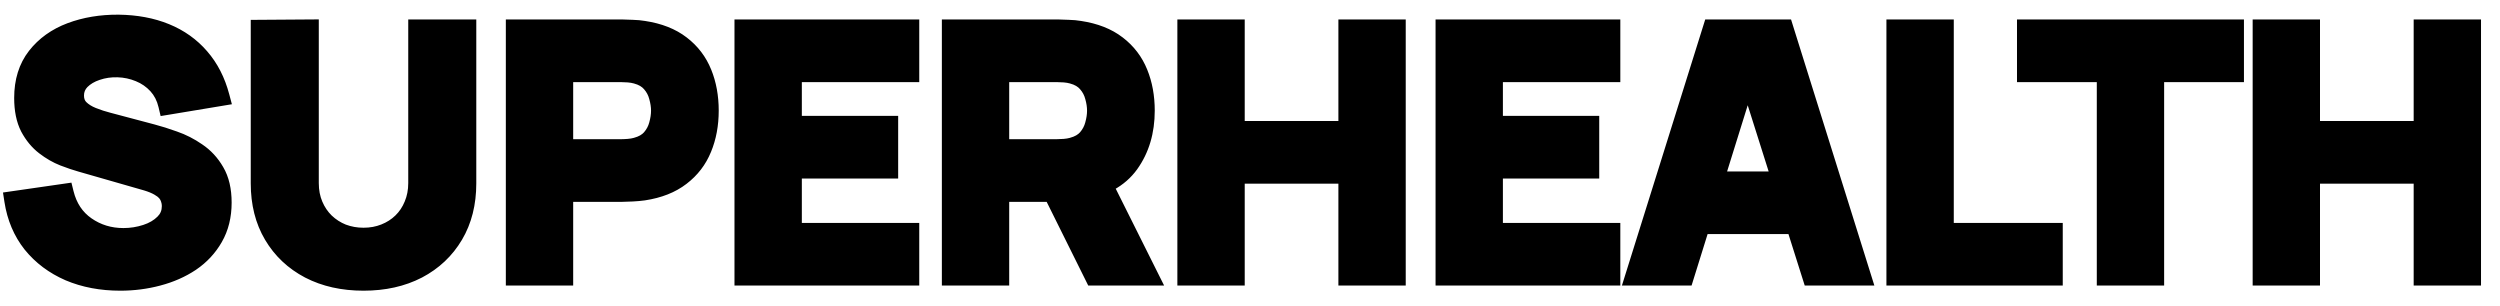 <svg width="188" height="23" viewBox="0 0 188 23" fill="none" xmlns="http://www.w3.org/2000/svg">
<path d="M9.041 21.143C7.631 21.143 6.357 20.902 5.221 20.421C4.093 19.931 3.163 19.234 2.431 18.331C1.709 17.419 1.251 16.336 1.057 15.08L4.811 14.539C5.075 15.605 5.622 16.426 6.45 17.002C7.278 17.579 8.221 17.867 9.279 17.867C9.869 17.867 10.442 17.776 10.997 17.596C11.552 17.415 12.006 17.149 12.359 16.796C12.72 16.443 12.901 16.009 12.901 15.493C12.901 15.304 12.87 15.123 12.808 14.951C12.755 14.771 12.663 14.603 12.53 14.448C12.398 14.293 12.209 14.147 11.962 14.01C11.724 13.872 11.42 13.747 11.05 13.636L6.106 12.216C5.736 12.113 5.304 11.967 4.811 11.778C4.326 11.589 3.855 11.318 3.396 10.965C2.938 10.613 2.555 10.148 2.246 9.572C1.947 8.987 1.797 8.252 1.797 7.366C1.797 6.119 2.119 5.083 2.762 4.257C3.405 3.432 4.264 2.817 5.34 2.413C6.415 2.008 7.604 1.811 8.909 1.819C10.222 1.836 11.394 2.056 12.425 2.477C13.456 2.898 14.319 3.513 15.016 4.322C15.712 5.122 16.214 6.102 16.523 7.263L12.636 7.908C12.495 7.306 12.235 6.799 11.856 6.386C11.477 5.973 11.024 5.659 10.495 5.444C9.975 5.229 9.429 5.113 8.856 5.096C8.292 5.079 7.759 5.156 7.256 5.328C6.763 5.491 6.357 5.732 6.04 6.05C5.732 6.369 5.577 6.747 5.577 7.186C5.577 7.59 5.705 7.921 5.961 8.179C6.216 8.428 6.538 8.63 6.926 8.785C7.314 8.94 7.71 9.069 8.115 9.172L11.42 10.049C11.914 10.178 12.46 10.35 13.059 10.565C13.659 10.772 14.231 11.064 14.778 11.443C15.333 11.812 15.787 12.303 16.139 12.913C16.5 13.524 16.681 14.298 16.681 15.235C16.681 16.233 16.465 17.106 16.034 17.854C15.611 18.593 15.038 19.208 14.315 19.698C13.592 20.18 12.773 20.541 11.856 20.782C10.949 21.023 10.01 21.143 9.041 21.143ZM27.333 21.143C25.799 21.143 24.451 20.842 23.288 20.24C22.125 19.63 21.217 18.774 20.565 17.673C19.913 16.572 19.587 15.278 19.587 13.79V2.206L23.235 2.18V13.764C23.235 14.375 23.341 14.93 23.552 15.429C23.764 15.927 24.055 16.357 24.425 16.719C24.804 17.08 25.24 17.359 25.733 17.557C26.236 17.746 26.769 17.841 27.333 17.841C27.915 17.841 28.452 17.742 28.946 17.544C29.448 17.346 29.884 17.067 30.254 16.706C30.624 16.345 30.911 15.915 31.113 15.416C31.325 14.917 31.431 14.367 31.431 13.764V2.18H35.079V13.79C35.079 15.278 34.753 16.572 34.101 17.673C33.449 18.774 32.541 19.63 31.378 20.24C30.215 20.842 28.866 21.143 27.333 21.143ZM38.769 20.756V2.18H46.806C46.991 2.18 47.238 2.189 47.547 2.206C47.864 2.215 48.146 2.241 48.392 2.284C49.529 2.456 50.459 2.821 51.182 3.38C51.913 3.939 52.451 4.644 52.794 5.496C53.138 6.338 53.31 7.28 53.31 8.321C53.31 9.361 53.134 10.307 52.781 11.159C52.438 12.002 51.9 12.702 51.169 13.261C50.446 13.82 49.52 14.186 48.392 14.358C48.146 14.392 47.864 14.418 47.547 14.435C47.229 14.453 46.983 14.461 46.806 14.461H42.365V20.756H38.769ZM42.365 11.184H46.648C46.833 11.184 47.035 11.176 47.256 11.159C47.476 11.142 47.679 11.107 47.864 11.056C48.349 10.927 48.723 10.711 48.987 10.411C49.252 10.101 49.432 9.761 49.529 9.391C49.635 9.013 49.688 8.656 49.688 8.321C49.688 7.985 49.635 7.633 49.529 7.263C49.432 6.885 49.252 6.545 48.987 6.244C48.723 5.934 48.349 5.715 47.864 5.586C47.679 5.534 47.476 5.5 47.256 5.483C47.035 5.466 46.833 5.457 46.648 5.457H42.365V11.184ZM55.964 20.756V2.18H68.39V5.457H59.56V9.43H66.803V12.707H59.56V17.48H68.39V20.756H55.964ZM71.558 20.756V2.18H79.595C79.78 2.18 80.027 2.189 80.335 2.206C80.653 2.215 80.934 2.241 81.181 2.284C82.318 2.456 83.248 2.821 83.97 3.38C84.702 3.939 85.239 4.644 85.583 5.496C85.927 6.338 86.099 7.28 86.099 8.321C86.099 9.877 85.702 11.21 84.909 12.32C84.116 13.421 82.873 14.1 81.181 14.358L79.595 14.461H75.153V20.756H71.558ZM82.292 20.756L78.537 13.197L82.239 12.5L86.363 20.756H82.292ZM75.153 11.184H79.436C79.621 11.184 79.824 11.176 80.044 11.159C80.265 11.142 80.467 11.107 80.653 11.056C81.137 10.927 81.512 10.711 81.776 10.411C82.04 10.101 82.221 9.761 82.318 9.391C82.424 9.013 82.477 8.656 82.477 8.321C82.477 7.985 82.424 7.633 82.318 7.263C82.221 6.885 82.04 6.545 81.776 6.244C81.512 5.934 81.137 5.715 80.653 5.586C80.467 5.534 80.265 5.5 80.044 5.483C79.824 5.466 79.621 5.457 79.436 5.457H75.153V11.184ZM89.269 20.756V2.18H92.865V9.817H101.377V2.18H104.973V20.756H101.377V13.094H92.865V20.756H89.269ZM108.684 20.756V2.18H121.11V5.457H112.28V9.43H119.524V12.707H112.28V17.48H121.11V20.756H108.684ZM122.956 20.756L128.773 2.18H134.139L139.956 20.756H136.254L131.073 4.373H131.76L126.658 20.756H122.956ZM126.446 16.886V13.61H136.492V16.886H126.446ZM142.589 20.756V2.18H146.185V17.48H154.381V20.756H142.589ZM158.41 20.756V5.457H152.408V2.18H168.007V5.457H162.005V20.756H158.41ZM170.13 20.756V2.18H173.726V9.817H182.239V2.18H185.834V20.756H182.239V13.094H173.726V20.756H170.13Z" fill="black"/>
<path d="M5.224 20.421L4.926 21.076L4.932 21.079L5.224 20.421ZM2.435 18.331L1.854 18.77L1.859 18.776L2.435 18.331ZM1.061 15.081L0.953 14.372L0.225 14.477L0.334 15.188L1.061 15.081ZM4.815 14.539L5.528 14.37L5.371 13.734L4.707 13.83L4.815 14.539ZM12.363 16.796L11.843 16.29L11.837 16.296L12.363 16.796ZM12.812 14.952L12.106 15.149L12.112 15.169L12.119 15.188L12.812 14.952ZM11.966 14.01L11.592 14.627L11.602 14.632L11.966 14.01ZM11.054 13.636L11.271 12.951L11.261 12.948L11.054 13.636ZM6.11 12.217L6.317 11.529L6.312 11.528L6.11 12.217ZM4.815 11.778L4.542 12.444L4.546 12.445L4.815 11.778ZM2.25 9.572L1.593 9.893L1.599 9.904L2.25 9.572ZM8.912 1.819L8.922 1.103L8.917 1.103L8.912 1.819ZM15.02 4.322L14.457 4.783L14.46 4.786L15.02 4.322ZM16.526 7.263L16.649 7.97L17.438 7.839L17.237 7.083L16.526 7.263ZM12.64 7.908L11.924 8.068L12.079 8.728L12.763 8.615L12.64 7.908ZM10.499 5.444L10.212 6.104L10.216 6.106L10.499 5.444ZM7.26 5.328L7.496 6.007L7.503 6.005L7.26 5.328ZM6.044 6.051L5.518 5.551L5.51 5.558L6.044 6.051ZM5.965 8.179L5.437 8.677L5.445 8.686L5.965 8.179ZM8.119 9.172L8.312 8.481L8.305 8.479L8.119 9.172ZM11.424 10.05L11.231 10.741L11.234 10.742L11.424 10.05ZM13.063 10.566L12.81 11.238L12.819 11.242L13.063 10.566ZM14.782 11.443L14.357 12.027L14.368 12.035L14.782 11.443ZM16.143 12.914L15.503 13.265L15.507 13.272L16.143 12.914ZM16.037 17.854L15.397 17.502L15.396 17.505L16.037 17.854ZM14.319 19.699L14.733 20.291L14.738 20.287L14.319 19.699ZM11.86 20.782L11.669 20.09L11.668 20.091L11.86 20.782ZM9.045 21.144V20.427C7.721 20.427 6.549 20.201 5.517 19.764L5.224 20.421L4.932 21.079C6.173 21.604 7.548 21.86 9.045 21.86V21.144ZM5.224 20.421L5.523 19.767C4.498 19.321 3.666 18.695 3.011 17.887L2.435 18.331L1.859 18.776C2.668 19.774 3.694 20.541 4.926 21.076L5.224 20.421ZM2.435 18.331L3.016 17.893C2.378 17.088 1.964 16.121 1.787 14.974L1.061 15.081L0.334 15.188C0.545 16.551 1.048 17.752 1.854 18.77L2.435 18.331ZM1.061 15.081L1.168 15.79L4.922 15.248L4.815 14.539L4.707 13.83L0.953 14.372L1.061 15.081ZM4.815 14.539L4.101 14.707C4.402 15.922 5.04 16.899 6.028 17.586L6.454 17.003L6.88 16.419C6.211 15.954 5.756 15.288 5.528 14.37L4.815 14.539ZM6.454 17.003L6.028 17.586C6.985 18.253 8.079 18.584 9.283 18.584V17.867V17.15C8.371 17.15 7.579 16.905 6.88 16.419L6.454 17.003ZM9.283 17.867V18.584C9.951 18.584 10.602 18.481 11.233 18.276L11.001 17.596L10.769 16.916C10.289 17.072 9.795 17.15 9.283 17.15V17.867ZM11.001 17.596L11.233 18.276C11.882 18.065 12.442 17.743 12.888 17.297L12.363 16.796L11.837 16.296C11.578 16.555 11.231 16.766 10.769 16.916L11.001 17.596ZM12.363 16.796L12.882 17.303C13.386 16.811 13.639 16.192 13.639 15.493H12.905H12.17C12.17 15.827 12.062 16.077 11.843 16.29L12.363 16.796ZM12.905 15.493H13.639C13.639 15.227 13.595 14.966 13.505 14.715L12.812 14.952L12.119 15.188C12.152 15.281 12.17 15.382 12.17 15.493H12.905ZM12.812 14.952L13.518 14.755C13.435 14.471 13.291 14.216 13.098 13.99L12.534 14.449L11.97 14.907C12.042 14.991 12.083 15.071 12.106 15.149L12.812 14.952ZM12.534 14.449L13.098 13.99C12.893 13.75 12.627 13.553 12.33 13.388L11.966 14.01L11.602 14.632C11.799 14.742 11.911 14.838 11.97 14.907L12.534 14.449ZM11.966 14.01L12.34 13.393C12.038 13.218 11.676 13.073 11.271 12.951L11.054 13.636L10.837 14.32C11.172 14.422 11.418 14.527 11.592 14.627L11.966 14.01ZM11.054 13.636L11.261 12.948L6.317 11.529L6.11 12.217L5.903 12.904L10.847 14.323L11.054 13.636ZM6.11 12.217L6.312 11.528C5.971 11.433 5.562 11.295 5.083 11.111L4.815 11.778L4.546 12.445C5.054 12.64 5.509 12.795 5.908 12.906L6.11 12.217ZM4.815 11.778L5.087 11.113C4.675 10.952 4.264 10.718 3.855 10.403L3.4 10.966L2.946 11.528C3.453 11.919 3.985 12.226 4.542 12.444L4.815 11.778ZM3.4 10.966L3.855 10.403C3.489 10.121 3.168 9.74 2.901 9.241L2.25 9.572L1.599 9.904C1.949 10.557 2.395 11.105 2.946 11.528L3.4 10.966ZM2.25 9.572L2.907 9.252C2.673 8.795 2.535 8.179 2.535 7.366H1.801H1.066C1.066 8.326 1.228 9.18 1.593 9.893L2.25 9.572ZM1.801 7.366H2.535C2.535 6.244 2.823 5.369 3.35 4.691L2.766 4.258L2.181 3.824C1.422 4.798 1.066 5.995 1.066 7.366H1.801ZM2.766 4.258L3.35 4.691C3.904 3.98 4.648 3.442 5.607 3.082L5.343 2.413L5.079 1.744C3.888 2.192 2.914 2.884 2.181 3.824L2.766 4.258ZM5.343 2.413L5.607 3.082C6.586 2.714 7.683 2.528 8.907 2.536L8.912 1.819L8.917 1.103C7.533 1.094 6.251 1.304 5.079 1.744L5.343 2.413ZM8.912 1.819L8.903 2.536C10.138 2.552 11.214 2.758 12.145 3.138L12.429 2.477L12.712 1.816C11.581 1.354 10.313 1.121 8.922 1.103L8.912 1.819ZM12.429 2.477L12.145 3.138C13.072 3.517 13.839 4.065 14.457 4.783L15.02 4.322L15.582 3.861C14.808 2.962 13.848 2.28 12.712 1.816L12.429 2.477ZM15.02 4.322L14.46 4.786C15.075 5.492 15.531 6.372 15.816 7.443L16.526 7.263L17.237 7.083C16.905 5.833 16.357 4.751 15.579 3.858L15.02 4.322ZM16.526 7.263L16.403 6.557L12.517 7.202L12.64 7.908L12.763 8.615L16.649 7.97L16.526 7.263ZM12.64 7.908L13.356 7.749C13.191 7.042 12.878 6.421 12.407 5.908L11.86 6.386L11.313 6.864C11.6 7.177 11.808 7.571 11.924 8.068L12.64 7.908ZM11.86 6.386L12.407 5.908C11.955 5.415 11.41 5.039 10.781 4.783L10.499 5.444L10.216 6.106C10.645 6.28 11.008 6.532 11.313 6.864L11.86 6.386ZM10.499 5.444L10.785 4.785C10.18 4.534 9.544 4.4 8.882 4.38L8.86 5.096L8.837 5.812C9.32 5.827 9.777 5.924 10.212 6.104L10.499 5.444ZM8.86 5.096L8.882 4.38C8.233 4.36 7.61 4.449 7.017 4.652L7.26 5.328L7.503 6.005C7.915 5.863 8.358 5.798 8.837 5.812L8.86 5.096ZM7.26 5.328L7.024 4.65C6.437 4.844 5.927 5.14 5.518 5.551L6.044 6.051L6.57 6.55C6.796 6.325 7.096 6.139 7.496 6.007L7.26 5.328ZM6.044 6.051L5.51 5.558C5.073 6.01 4.847 6.564 4.847 7.186H5.581H6.316C6.316 6.93 6.398 6.728 6.577 6.543L6.044 6.051ZM5.581 7.186H4.847C4.847 7.75 5.032 8.268 5.437 8.677L5.965 8.179L6.493 7.681C6.387 7.574 6.316 7.43 6.316 7.186H5.581ZM5.965 8.179L5.445 8.686C5.78 9.012 6.188 9.264 6.652 9.449L6.93 8.785L7.208 8.122C6.896 7.998 6.66 7.845 6.484 7.672L5.965 8.179ZM6.93 8.785L6.652 9.449C7.069 9.616 7.497 9.755 7.934 9.866L8.119 9.172L8.305 8.479C7.931 8.384 7.565 8.265 7.208 8.122L6.93 8.785ZM8.119 9.172L7.927 9.864L11.231 10.741L11.424 10.05L11.617 9.358L8.312 8.481L8.119 9.172ZM11.424 10.05L11.234 10.742C11.702 10.864 12.226 11.029 12.81 11.238L13.063 10.566L13.316 9.893C12.701 9.672 12.133 9.493 11.614 9.357L11.424 10.05ZM13.063 10.566L12.819 11.242C13.35 11.425 13.863 11.685 14.357 12.027L14.782 11.443L15.207 10.858C14.608 10.444 13.975 10.12 13.307 9.89L13.063 10.566ZM14.782 11.443L14.368 12.035C14.823 12.338 15.202 12.744 15.503 13.265L16.143 12.914L16.783 12.562C16.379 11.862 15.85 11.287 15.196 10.851L14.782 11.443ZM16.143 12.914L15.507 13.272C15.786 13.743 15.951 14.384 15.951 15.236H16.685H17.419C17.419 14.212 17.223 13.305 16.779 12.555L16.143 12.914ZM16.685 15.236H15.951C15.951 16.13 15.758 16.878 15.397 17.502L16.037 17.854L16.677 18.206C17.18 17.334 17.419 16.336 17.419 15.236H16.685ZM16.037 17.854L15.396 17.505C15.028 18.148 14.532 18.681 13.9 19.11L14.319 19.699L14.738 20.287C15.551 19.736 16.2 19.04 16.679 18.203L16.037 17.854ZM14.319 19.699L13.905 19.107C13.256 19.54 12.513 19.869 11.669 20.09L11.86 20.782L12.051 21.474C13.041 21.215 13.937 20.821 14.733 20.291L14.319 19.699ZM11.86 20.782L11.668 20.091C10.825 20.314 9.951 20.427 9.045 20.427V21.144V21.86C10.077 21.86 11.081 21.732 12.053 21.474L11.86 20.782ZM23.292 20.241L22.944 20.872L22.948 20.874L23.292 20.241ZM19.591 2.206L19.585 1.49L18.856 1.495V2.206H19.591ZM23.239 2.181H23.973V1.459L23.233 1.464L23.239 2.181ZM24.429 16.719L23.909 17.226L23.915 17.232L24.429 16.719ZM25.737 17.558L25.458 18.221L25.473 18.226L25.737 17.558ZM28.949 17.545L28.675 16.88L28.67 16.882L28.949 17.545ZM31.117 15.416L30.439 15.142L30.435 15.152L31.117 15.416ZM31.435 2.181V1.464H30.7V2.181H31.435ZM35.083 2.181H35.817V1.464H35.083V2.181ZM31.382 20.241L31.726 20.874L31.73 20.872L31.382 20.241ZM27.337 21.144V20.427C25.904 20.427 24.677 20.146 23.636 19.608L23.292 20.241L22.948 20.874C24.233 21.539 25.703 21.86 27.337 21.86V21.144ZM23.292 20.241L23.64 19.61C22.595 19.061 21.787 18.299 21.204 17.315L20.569 17.674L19.933 18.032C20.654 19.25 21.662 20.199 22.944 20.872L23.292 20.241ZM20.569 17.674L21.204 17.315C20.627 16.34 20.325 15.174 20.325 13.791H19.591H18.856C18.856 15.383 19.206 16.805 19.933 18.032L20.569 17.674ZM19.591 13.791H20.325V2.206H19.591H18.856V13.791H19.591ZM19.591 2.206L19.596 2.923L23.244 2.897L23.239 2.181L23.233 1.464L19.585 1.49L19.591 2.206ZM23.239 2.181H22.505V13.765H23.239H23.973V2.181H23.239ZM23.239 13.765H22.505C22.505 14.457 22.625 15.107 22.878 15.703L23.556 15.429L24.235 15.155C24.064 14.754 23.973 14.294 23.973 13.765H23.239ZM23.556 15.429L22.878 15.703C23.124 16.284 23.467 16.794 23.909 17.226L24.429 16.719L24.948 16.212C24.65 15.921 24.411 15.572 24.235 15.155L23.556 15.429ZM24.429 16.719L23.915 17.232C24.362 17.658 24.878 17.988 25.458 18.221L25.737 17.558L26.016 16.895C25.609 16.731 25.253 16.503 24.942 16.206L24.429 16.719ZM25.737 17.558L25.473 18.226C26.064 18.449 26.687 18.558 27.337 18.558V17.841V17.125C26.859 17.125 26.416 17.045 26.002 16.889L25.737 17.558ZM27.337 17.841V18.558C28.005 18.558 28.639 18.444 29.228 18.207L28.949 17.545L28.67 16.882C28.273 17.041 27.831 17.125 27.337 17.125V17.841ZM28.949 17.545L29.224 18.209C29.815 17.977 30.335 17.645 30.777 17.213L30.258 16.706L29.739 16.199C29.441 16.49 29.089 16.717 28.675 16.88L28.949 17.545ZM30.258 16.706L30.777 17.213C31.222 16.779 31.562 16.265 31.8 15.68L31.117 15.416L30.435 15.152C30.267 15.564 30.035 15.911 29.739 16.199L30.258 16.706ZM31.117 15.416L31.796 15.69C32.048 15.095 32.169 14.45 32.169 13.765H31.435H30.7C30.7 14.284 30.609 14.74 30.439 15.142L31.117 15.416ZM31.435 13.765H32.169V2.181H31.435H30.7V13.765H31.435ZM31.435 2.181V2.897H35.083V2.181V1.464H31.435V2.181ZM35.083 2.181H34.349V13.791H35.083H35.817V2.181H35.083ZM35.083 13.791H34.349C34.349 15.174 34.046 16.34 33.469 17.315L34.105 17.674L34.74 18.032C35.467 16.805 35.817 15.383 35.817 13.791H35.083ZM34.105 17.674L33.469 17.315C32.886 18.299 32.079 19.061 31.034 19.61L31.382 20.241L31.73 20.872C33.011 20.199 34.019 19.25 34.74 18.032L34.105 17.674ZM31.382 20.241L31.038 19.608C29.997 20.146 28.77 20.427 27.337 20.427V21.144V21.86C28.97 21.86 30.44 21.539 31.726 20.874L31.382 20.241ZM38.773 20.757H38.039V21.473H38.773V20.757ZM38.773 2.181V1.464H38.039V2.181H38.773ZM47.55 2.206L47.509 2.922L47.519 2.923L47.53 2.923L47.55 2.206ZM48.396 2.284L48.267 2.99L48.284 2.992L48.396 2.284ZM51.186 3.38L50.729 3.942L50.733 3.945L51.186 3.38ZM52.798 5.496L52.115 5.759L52.116 5.761L52.798 5.496ZM52.785 11.159L52.104 10.891L52.103 10.894L52.785 11.159ZM51.172 13.262L50.719 12.697L50.716 12.7L51.172 13.262ZM48.396 14.358L48.5 15.068L48.51 15.066L48.396 14.358ZM42.369 14.461V13.745H41.634V14.461H42.369ZM42.369 20.757V21.473H43.103V20.757H42.369ZM42.369 11.185H41.634V11.902H42.369V11.185ZM47.868 11.056L47.674 10.364L47.666 10.367L47.868 11.056ZM48.991 10.411L49.549 10.877L49.555 10.87L48.991 10.411ZM49.533 9.392L48.825 9.203L48.822 9.214L49.533 9.392ZM49.533 7.263L48.821 7.437L48.826 7.456L49.533 7.263ZM48.991 6.244L48.427 6.703L48.434 6.711L48.991 6.244ZM47.868 5.586L47.666 6.275L47.675 6.278L47.868 5.586ZM42.369 5.457V4.741H41.634V5.457H42.369ZM38.773 20.757H39.508V2.181H38.773H38.039V20.757H38.773ZM38.773 2.181V2.897H46.81V2.181V1.464H38.773V2.181ZM46.81 2.181V2.897C46.975 2.897 47.206 2.905 47.509 2.922L47.55 2.206L47.592 1.491C47.278 1.473 47.015 1.464 46.81 1.464V2.181ZM47.55 2.206L47.53 2.923C47.82 2.931 48.065 2.954 48.267 2.99L48.396 2.284L48.526 1.578C48.235 1.528 47.915 1.499 47.571 1.49L47.55 2.206ZM48.396 2.284L48.284 2.992C49.326 3.15 50.128 3.477 50.729 3.942L51.186 3.38L51.642 2.819C50.798 2.166 49.741 1.762 48.509 1.576L48.396 2.284ZM51.186 3.38L50.733 3.945C51.36 4.424 51.819 5.025 52.115 5.759L52.798 5.496L53.481 5.233C53.09 4.264 52.474 3.455 51.638 2.816L51.186 3.38ZM52.798 5.496L52.116 5.761C52.421 6.508 52.579 7.358 52.579 8.321H53.314H54.048C54.048 7.203 53.863 6.17 53.481 5.231L52.798 5.496ZM53.314 8.321H52.579C52.579 9.282 52.417 10.135 52.104 10.891L52.785 11.159L53.466 11.428C53.858 10.48 54.048 9.441 54.048 8.321H53.314ZM52.785 11.159L52.103 10.894C51.807 11.619 51.349 12.217 50.719 12.697L51.172 13.262L51.625 13.826C52.459 13.189 53.076 12.385 53.467 11.424L52.785 11.159ZM51.172 13.262L50.716 12.7C50.114 13.166 49.315 13.493 48.283 13.65L48.396 14.358L48.51 15.066C49.734 14.88 50.785 14.476 51.629 13.823L51.172 13.262ZM48.396 14.358L48.293 13.649C48.072 13.68 47.811 13.704 47.51 13.72L47.55 14.436L47.591 15.151C47.924 15.133 48.228 15.106 48.5 15.068L48.396 14.358ZM47.55 14.436L47.51 13.72C47.197 13.737 46.966 13.745 46.81 13.745V14.461V15.178C47.007 15.178 47.269 15.169 47.591 15.151L47.55 14.436ZM46.81 14.461V13.745H42.369V14.461V15.178H46.81V14.461ZM42.369 14.461H41.634V20.757H42.369H43.103V14.461H42.369ZM42.369 20.757V20.04H38.773V20.757V21.473H42.369V20.757ZM42.369 11.185V11.902H46.651V11.185V10.468H42.369V11.185ZM46.651 11.185V11.902C46.859 11.902 47.082 11.892 47.318 11.873L47.26 11.159L47.201 10.445C46.997 10.461 46.814 10.468 46.651 10.468V11.185ZM47.26 11.159L47.318 11.873C47.58 11.853 47.831 11.811 48.069 11.745L47.868 11.056L47.666 10.367C47.534 10.404 47.38 10.431 47.201 10.445L47.26 11.159ZM47.868 11.056L48.061 11.747C48.654 11.589 49.169 11.311 49.549 10.877L48.991 10.411L48.434 9.944C48.285 10.113 48.051 10.264 47.674 10.364L47.868 11.056ZM48.991 10.411L49.555 10.87C49.886 10.483 50.119 10.048 50.245 9.569L49.533 9.392L48.822 9.214C48.754 9.475 48.626 9.72 48.427 9.952L48.991 10.411ZM49.533 9.392L50.242 9.58C50.362 9.151 50.426 8.73 50.426 8.321H49.692H48.958C48.958 8.583 48.916 8.876 48.825 9.203L49.533 9.392ZM49.692 8.321H50.426C50.426 7.912 50.362 7.494 50.241 7.071L49.533 7.263L48.826 7.456C48.916 7.772 48.958 8.059 48.958 8.321H49.692ZM49.533 7.263L50.246 7.089C50.121 6.601 49.886 6.162 49.549 5.778L48.991 6.244L48.434 6.711C48.625 6.929 48.752 7.168 48.821 7.437L49.533 7.263ZM48.991 6.244L49.555 5.785C49.176 5.34 48.659 5.054 48.061 4.895L47.868 5.586L47.675 6.278C48.046 6.377 48.278 6.529 48.427 6.703L48.991 6.244ZM47.868 5.586L48.069 4.897C47.831 4.831 47.58 4.789 47.318 4.769L47.26 5.483L47.201 6.197C47.38 6.211 47.534 6.239 47.666 6.275L47.868 5.586ZM47.26 5.483L47.318 4.769C47.082 4.75 46.859 4.741 46.651 4.741V5.457V6.174C46.814 6.174 46.997 6.181 47.201 6.197L47.26 5.483ZM46.651 5.457V4.741H42.369V5.457V6.174H46.651V5.457ZM42.369 5.457H41.634V11.185H42.369H43.103V5.457H42.369ZM55.968 20.757H55.233V21.473H55.968V20.757ZM55.968 2.181V1.464H55.233V2.181H55.968ZM68.394 2.181H69.128V1.464H68.394V2.181ZM68.394 5.457V6.174H69.128V5.457H68.394ZM59.563 5.457V4.741H58.829V5.457H59.563ZM59.563 9.43H58.829V10.147H59.563V9.43ZM66.807 9.43H67.542V8.714H66.807V9.43ZM66.807 12.707V13.424H67.542V12.707H66.807ZM59.563 12.707V11.99H58.829V12.707H59.563ZM59.563 17.48H58.829V18.197H59.563V17.48ZM68.394 17.48H69.128V16.763H68.394V17.48ZM68.394 20.757V21.473H69.128V20.757H68.394ZM55.968 20.757H56.702V2.181H55.968H55.233V20.757H55.968ZM55.968 2.181V2.897H68.394V2.181V1.464H55.968V2.181ZM68.394 2.181H67.659V5.457H68.394H69.128V2.181H68.394ZM68.394 5.457V4.741H59.563V5.457V6.174H68.394V5.457ZM59.563 5.457H58.829V9.43H59.563H60.298V5.457H59.563ZM59.563 9.43V10.147H66.807V9.43V8.714H59.563V9.43ZM66.807 9.43H66.073V12.707H66.807H67.542V9.43H66.807ZM66.807 12.707V11.99H59.563V12.707V13.424H66.807V12.707ZM59.563 12.707H58.829V17.48H59.563H60.298V12.707H59.563ZM59.563 17.48V18.197H68.394V17.48V16.763H59.563V17.48ZM68.394 17.48H67.659V20.757H68.394H69.128V17.48H68.394ZM68.394 20.757V20.04H55.968V20.757V21.473H68.394V20.757ZM71.562 20.757H70.828V21.473H71.562V20.757ZM71.562 2.181V1.464H70.828V2.181H71.562ZM80.339 2.206L80.297 2.922L80.308 2.923L80.319 2.923L80.339 2.206ZM81.185 2.284L81.056 2.99L81.073 2.992L81.185 2.284ZM83.974 3.38L83.518 3.942L83.522 3.945L83.974 3.38ZM85.587 5.496L84.904 5.759L84.905 5.761L85.587 5.496ZM84.913 12.32L85.514 12.732L85.515 12.73L84.913 12.32ZM81.185 14.358L81.234 15.073L81.266 15.071L81.299 15.066L81.185 14.358ZM79.599 14.461V15.178H79.623L79.648 15.177L79.599 14.461ZM75.157 14.461V13.745H74.423V14.461H75.157ZM75.157 20.757V21.473H75.892V20.757H75.157ZM82.296 20.757L81.635 21.069L81.835 21.473H82.296V20.757ZM78.541 13.197L78.402 12.494L77.464 12.67L77.88 13.51L78.541 13.197ZM82.243 12.501L82.903 12.187L82.656 11.693L82.104 11.797L82.243 12.501ZM86.367 20.757V21.473H87.542L87.027 20.443L86.367 20.757ZM75.157 11.185H74.423V11.902H75.157V11.185ZM80.656 11.056L80.463 10.364L80.455 10.367L80.656 11.056ZM81.78 10.411L82.338 10.877L82.344 10.87L81.78 10.411ZM82.322 9.392L81.613 9.203L81.61 9.214L82.322 9.392ZM82.322 7.263L81.609 7.437L81.615 7.456L82.322 7.263ZM81.78 6.244L81.216 6.703L81.222 6.711L81.78 6.244ZM80.656 5.586L80.455 6.275L80.463 6.278L80.656 5.586ZM75.157 5.457V4.741H74.423V5.457H75.157ZM71.562 20.757H72.296V2.181H71.562H70.828V20.757H71.562ZM71.562 2.181V2.897H79.599V2.181V1.464H71.562V2.181ZM79.599 2.181V2.897C79.764 2.897 79.995 2.905 80.297 2.922L80.339 2.206L80.381 1.491C80.067 1.473 79.804 1.464 79.599 1.464V2.181ZM80.339 2.206L80.319 2.923C80.609 2.931 80.853 2.954 81.056 2.99L81.185 2.284L81.314 1.578C81.024 1.528 80.704 1.499 80.359 1.49L80.339 2.206ZM81.185 2.284L81.073 2.992C82.115 3.15 82.917 3.477 83.518 3.942L83.974 3.38L84.43 2.819C83.587 2.166 82.529 1.762 81.298 1.576L81.185 2.284ZM83.974 3.38L83.522 3.945C84.149 4.424 84.608 5.025 84.904 5.759L85.587 5.496L86.27 5.233C85.879 4.264 85.263 3.455 84.427 2.816L83.974 3.38ZM85.587 5.496L84.905 5.761C85.209 6.508 85.368 7.358 85.368 8.321H86.103H86.837C86.837 7.203 86.652 6.17 86.269 5.231L85.587 5.496ZM86.103 8.321H85.368C85.368 9.754 85.005 10.938 84.311 11.91L84.913 12.32L85.515 12.73C86.407 11.483 86.837 10.002 86.837 8.321H86.103ZM84.913 12.32L84.312 11.908C83.66 12.813 82.618 13.415 81.072 13.65L81.185 14.358L81.299 15.066C83.137 14.786 84.579 14.029 85.514 12.732L84.913 12.32ZM81.185 14.358L81.136 13.643L79.55 13.746L79.599 14.461L79.648 15.177L81.234 15.073L81.185 14.358ZM79.599 14.461V13.745H75.157V14.461V15.178H79.599V14.461ZM75.157 14.461H74.423V20.757H75.157H75.892V14.461H75.157ZM75.157 20.757V20.04H71.562V20.757V21.473H75.157V20.757ZM82.296 20.757L82.956 20.444L79.202 12.885L78.541 13.197L77.88 13.51L81.635 21.069L82.296 20.757ZM78.541 13.197L78.68 13.901L82.382 13.204L82.243 12.501L82.104 11.797L78.402 12.494L78.541 13.197ZM82.243 12.501L81.582 12.815L85.707 21.071L86.367 20.757L87.027 20.443L82.903 12.187L82.243 12.501ZM86.367 20.757V20.04H82.296V20.757V21.473H86.367V20.757ZM75.157 11.185V11.902H79.44V11.185V10.468H75.157V11.185ZM79.44 11.185V11.902C79.648 11.902 79.871 11.892 80.107 11.873L80.048 11.159L79.99 10.445C79.785 10.461 79.603 10.468 79.44 10.468V11.185ZM80.048 11.159L80.107 11.873C80.369 11.853 80.62 11.811 80.858 11.745L80.656 11.056L80.455 10.367C80.323 10.404 80.169 10.431 79.99 10.445L80.048 11.159ZM80.656 11.056L80.85 11.747C81.442 11.589 81.957 11.311 82.338 10.877L81.78 10.411L81.222 9.944C81.074 10.113 80.84 10.264 80.463 10.364L80.656 11.056ZM81.78 10.411L82.344 10.87C82.674 10.483 82.908 10.048 83.033 9.569L82.322 9.392L81.61 9.214C81.542 9.475 81.414 9.72 81.216 9.952L81.78 10.411ZM82.322 9.392L83.03 9.58C83.151 9.151 83.215 8.73 83.215 8.321H82.481H81.746C81.746 8.583 81.705 8.876 81.613 9.203L82.322 9.392ZM82.481 8.321H83.215C83.215 7.912 83.15 7.494 83.029 7.071L82.322 7.263L81.615 7.456C81.705 7.772 81.746 8.059 81.746 8.321H82.481ZM82.322 7.263L83.034 7.089C82.909 6.601 82.675 6.162 82.338 5.778L81.78 6.244L81.222 6.711C81.414 6.929 81.54 7.168 81.609 7.437L82.322 7.263ZM81.78 6.244L82.344 5.785C81.964 5.34 81.448 5.054 80.85 4.895L80.656 5.586L80.463 6.278C80.835 6.377 81.067 6.529 81.216 6.703L81.78 6.244ZM80.656 5.586L80.858 4.897C80.62 4.831 80.369 4.789 80.107 4.769L80.048 5.483L79.99 6.197C80.169 6.211 80.323 6.239 80.455 6.275L80.656 5.586ZM80.048 5.483L80.107 4.769C79.871 4.75 79.648 4.741 79.44 4.741V5.457V6.174C79.603 6.174 79.785 6.181 79.99 6.197L80.048 5.483ZM79.44 5.457V4.741H75.157V5.457V6.174H79.44V5.457ZM75.157 5.457H74.423V11.185H75.157H75.892V5.457H75.157ZM89.273 20.757H88.538V21.473H89.273V20.757ZM89.273 2.181V1.464H88.538V2.181H89.273ZM92.868 2.181H93.603V1.464H92.868V2.181ZM92.868 9.817H92.134V10.534H92.868V9.817ZM101.381 9.817V10.534H102.116V9.817H101.381ZM101.381 2.181V1.464H100.647V2.181H101.381ZM104.977 2.181H105.711V1.464H104.977V2.181ZM104.977 20.757V21.473H105.711V20.757H104.977ZM101.381 20.757H100.647V21.473H101.381V20.757ZM101.381 13.094H102.116V12.377H101.381V13.094ZM92.868 13.094V12.377H92.134V13.094H92.868ZM92.868 20.757V21.473H93.603V20.757H92.868ZM89.273 20.757H90.007V2.181H89.273H88.538V20.757H89.273ZM89.273 2.181V2.897H92.868V2.181V1.464H89.273V2.181ZM92.868 2.181H92.134V9.817H92.868H93.603V2.181H92.868ZM92.868 9.817V10.534H101.381V9.817V9.101H92.868V9.817ZM101.381 9.817H102.116V2.181H101.381H100.647V9.817H101.381ZM101.381 2.181V2.897H104.977V2.181V1.464H101.381V2.181ZM104.977 2.181H104.242V20.757H104.977H105.711V2.181H104.977ZM104.977 20.757V20.04H101.381V20.757V21.473H104.977V20.757ZM101.381 20.757H102.116V13.094H101.381H100.647V20.757H101.381ZM101.381 13.094V12.377H92.868V13.094V13.811H101.381V13.094ZM92.868 13.094H92.134V20.757H92.868H93.603V13.094H92.868ZM92.868 20.757V20.04H89.273V20.757V21.473H92.868V20.757ZM108.688 20.757H107.954V21.473H108.688V20.757ZM108.688 2.181V1.464H107.954V2.181H108.688ZM121.114 2.181H121.848V1.464H121.114V2.181ZM121.114 5.457V6.174H121.848V5.457H121.114ZM112.284 5.457V4.741H111.549V5.457H112.284ZM112.284 9.43H111.549V10.147H112.284V9.43ZM119.527 9.43H120.262V8.714H119.527V9.43ZM119.527 12.707V13.424H120.262V12.707H119.527ZM112.284 12.707V11.99H111.549V12.707H112.284ZM112.284 17.48H111.549V18.197H112.284V17.48ZM121.114 17.48H121.848V16.763H121.114V17.48ZM121.114 20.757V21.473H121.848V20.757H121.114ZM108.688 20.757H109.422V2.181H108.688H107.954V20.757H108.688ZM108.688 2.181V2.897H121.114V2.181V1.464H108.688V2.181ZM121.114 2.181H120.379V5.457H121.114H121.848V2.181H121.114ZM121.114 5.457V4.741H112.284V5.457V6.174H121.114V5.457ZM112.284 5.457H111.549V9.43H112.284H113.018V5.457H112.284ZM112.284 9.43V10.147H119.527V9.43V8.714H112.284V9.43ZM119.527 9.43H118.793V12.707H119.527H120.262V9.43H119.527ZM119.527 12.707V11.99H112.284V12.707V13.424H119.527V12.707ZM112.284 12.707H111.549V17.48H112.284H113.018V12.707H112.284ZM112.284 17.48V18.197H121.114V17.48V16.763H112.284V17.48ZM121.114 17.48H120.379V20.757H121.114H121.848V17.48H121.114ZM121.114 20.757V20.04H108.688V20.757V21.473H121.114V20.757ZM122.96 20.757L122.258 20.547L121.968 21.473H122.96V20.757ZM128.776 2.181V1.464H128.233L128.074 1.971L128.776 2.181ZM134.143 2.181L134.845 1.971L134.687 1.464H134.143V2.181ZM139.959 20.757V21.473H140.952L140.662 20.547L139.959 20.757ZM136.258 20.757L135.556 20.968L135.716 21.473H136.258V20.757ZM131.076 4.374V3.657H130.081L130.375 4.585L131.076 4.374ZM131.764 4.374L132.466 4.582L132.755 3.657H131.764V4.374ZM126.661 20.757V21.473H127.206L127.364 20.965L126.661 20.757ZM126.45 16.887H125.716V17.603H126.45V16.887ZM126.45 13.61V12.893H125.716V13.61H126.45ZM136.496 13.61H137.231V12.893H136.496V13.61ZM136.496 16.887V17.603H137.231V16.887H136.496ZM122.96 20.757L123.662 20.966L129.479 2.39L128.776 2.181L128.074 1.971L122.258 20.547L122.96 20.757ZM128.776 2.181V2.897H134.143V2.181V1.464H128.776V2.181ZM134.143 2.181L133.441 2.39L139.257 20.966L139.959 20.757L140.662 20.547L134.845 1.971L134.143 2.181ZM139.959 20.757V20.04H136.258V20.757V21.473H139.959V20.757ZM136.258 20.757L136.96 20.545L131.778 4.162L131.076 4.374L130.375 4.585L135.556 20.968L136.258 20.757ZM131.076 4.374V5.09H131.764V4.374V3.657H131.076V4.374ZM131.764 4.374L131.061 4.165L125.959 20.548L126.661 20.757L127.364 20.965L132.466 4.582L131.764 4.374ZM126.661 20.757V20.04H122.96V20.757V21.473H126.661V20.757ZM126.45 16.887H127.184V13.61H126.45H125.716V16.887H126.45ZM126.45 13.61V14.327H136.496V13.61V12.893H126.45V13.61ZM136.496 13.61H135.762V16.887H136.496H137.231V13.61H136.496ZM136.496 16.887V16.17H126.45V16.887V17.603H136.496V16.887ZM142.593 20.757H141.859V21.473H142.593V20.757ZM142.593 2.181V1.464H141.859V2.181H142.593ZM146.189 2.181H146.924V1.464H146.189V2.181ZM146.189 17.48H145.454V18.197H146.189V17.48ZM154.385 17.48H155.119V16.763H154.385V17.48ZM154.385 20.757V21.473H155.119V20.757H154.385ZM142.593 20.757H143.327V2.181H142.593H141.859V20.757H142.593ZM142.593 2.181V2.897H146.189V2.181V1.464H142.593V2.181ZM146.189 2.181H145.454V17.48H146.189H146.924V2.181H146.189ZM146.189 17.48V18.197H154.385V17.48V16.763H146.189V17.48ZM154.385 17.48H153.65V20.757H154.385H155.119V17.48H154.385ZM154.385 20.757V20.04H142.593V20.757V21.473H154.385V20.757ZM158.414 20.757H157.679V21.473H158.414V20.757ZM158.414 5.457H159.148V4.741H158.414V5.457ZM152.412 5.457H151.678V6.174H152.412V5.457ZM152.412 2.181V1.464H151.678V2.181H152.412ZM168.01 2.181H168.745V1.464H168.01V2.181ZM168.01 5.457V6.174H168.745V5.457H168.01ZM162.009 5.457V4.741H161.275V5.457H162.009ZM162.009 20.757V21.473H162.743V20.757H162.009ZM158.414 20.757H159.148V5.457H158.414H157.679V20.757H158.414ZM158.414 5.457V4.741H152.412V5.457V6.174H158.414V5.457ZM152.412 5.457H153.147V2.181H152.412H151.678V5.457H152.412ZM152.412 2.181V2.897H168.01V2.181V1.464H152.412V2.181ZM168.01 2.181H167.276V5.457H168.01H168.745V2.181H168.01ZM168.01 5.457V4.741H162.009V5.457V6.174H168.01V5.457ZM162.009 5.457H161.275V20.757H162.009H162.743V5.457H162.009ZM162.009 20.757V20.04H158.414V20.757V21.473H162.009V20.757ZM170.134 20.757H169.4V21.473H170.134V20.757ZM170.134 2.181V1.464H169.4V2.181H170.134ZM173.73 2.181H174.464V1.464H173.73V2.181ZM173.73 9.817H172.995V10.534H173.73V9.817ZM182.243 9.817V10.534H182.977V9.817H182.243ZM182.243 2.181V1.464H181.508V2.181H182.243ZM185.838 2.181H186.572V1.464H185.838V2.181ZM185.838 20.757V21.473H186.572V20.757H185.838ZM182.243 20.757H181.508V21.473H182.243V20.757ZM182.243 13.094H182.977V12.377H182.243V13.094ZM173.73 13.094V12.377H172.995V13.094H173.73ZM173.73 20.757V21.473H174.464V20.757H173.73ZM170.134 20.757H170.869V2.181H170.134H169.4V20.757H170.134ZM170.134 2.181V2.897H173.73V2.181V1.464H170.134V2.181ZM173.73 2.181H172.995V9.817H173.73H174.464V2.181H173.73ZM173.73 9.817V10.534H182.243V9.817V9.101H173.73V9.817ZM182.243 9.817H182.977V2.181H182.243H181.508V9.817H182.243ZM182.243 2.181V2.897H185.838V2.181V1.464H182.243V2.181ZM185.838 2.181H185.104V20.757H185.838H186.572V2.181H185.838ZM185.838 20.757V20.04H182.243V20.757V21.473H185.838V20.757ZM182.243 20.757H182.977V13.094H182.243H181.508V20.757H182.243ZM182.243 13.094V12.377H173.73V13.094V13.811H182.243V13.094ZM173.73 13.094H172.995V20.757H173.73H174.464V13.094H173.73ZM173.73 20.757V20.04H170.134V20.757V21.473H173.73V20.757Z" fill="black"/>
</svg>
